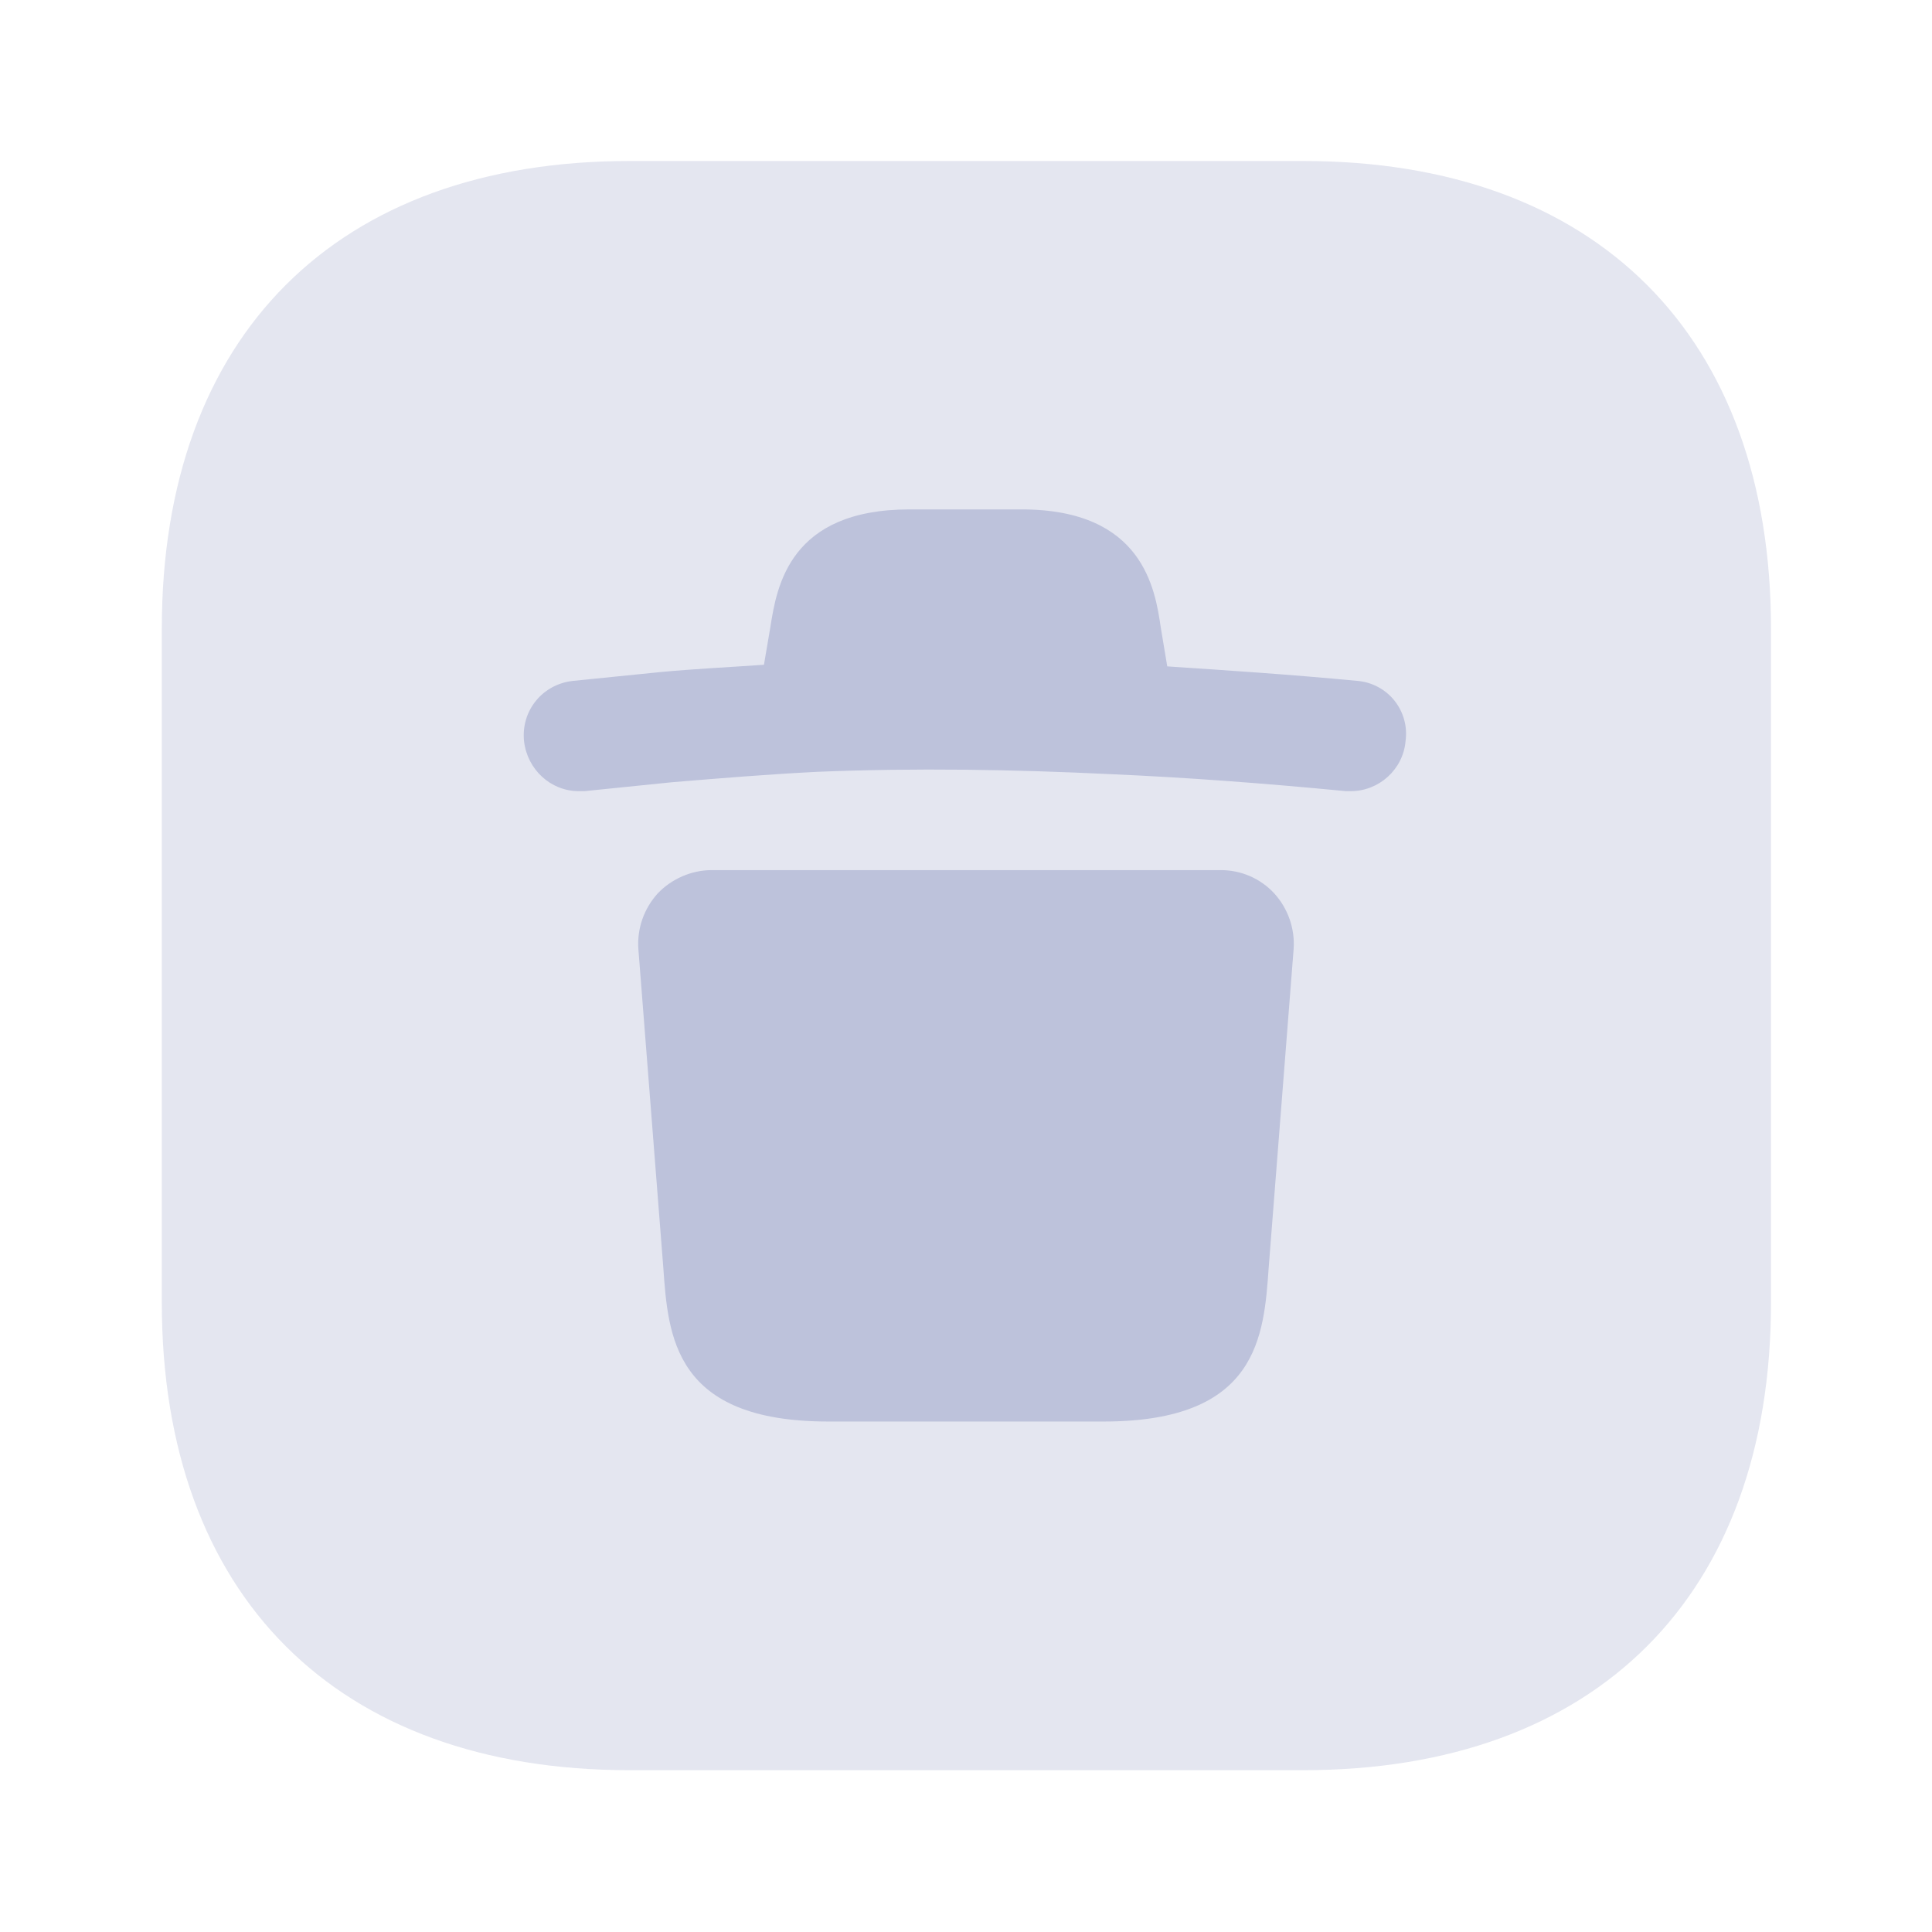 <?xml version="1.0" encoding="UTF-8"?> <svg xmlns="http://www.w3.org/2000/svg" width="60" height="60" viewBox="0 0 60 60" fill="none"> <path opacity="0.4" d="M40.475 5H19.55C10.45 5 5.025 10.425 5.025 19.525V40.45C5.025 49.55 10.45 54.975 19.55 54.975H40.475C49.575 54.975 55 49.55 55 40.45V19.525C55 10.425 49.575 5 40.475 5Z" fill="#BDC2DB"></path> <path d="M42.15 21.145C40.05 20.945 38.125 20.82 36.25 20.695L36.05 19.495C35.875 18.295 35.5 15.82 31.725 15.82H28.25C24.525 15.82 24.125 18.195 23.925 19.47L23.725 20.645C22.65 20.72 21.6 20.77 20.525 20.87L17.8 21.145C16.85 21.245 16.175 22.07 16.275 23.02C16.375 23.895 17.1 24.57 17.975 24.57H18.15L20.85 24.295C22.35 24.17 23.875 24.045 25.375 23.97C28.425 23.845 31.475 23.895 34.55 24.045C36.825 24.145 39.2 24.32 41.8 24.57H41.95C42.825 24.57 43.575 23.895 43.65 23.02C43.682 22.797 43.668 22.57 43.608 22.353C43.549 22.136 43.446 21.934 43.306 21.758C43.165 21.582 42.99 21.437 42.791 21.332C42.592 21.227 42.374 21.163 42.15 21.145ZM39.575 27.747C39.362 27.516 39.103 27.332 38.814 27.207C38.526 27.083 38.214 27.02 37.9 27.022H22.1C21.475 27.022 20.85 27.297 20.425 27.747C20.214 27.98 20.052 28.252 19.948 28.549C19.845 28.845 19.803 29.159 19.825 29.472L20.6 39.372C20.75 41.497 20.925 44.147 25.725 44.147H34.275C39.075 44.147 39.25 41.497 39.4 39.372L40.175 29.472C40.197 29.159 40.154 28.845 40.051 28.549C39.948 28.252 39.786 27.98 39.575 27.747Z" fill="#BDC2DB"></path> </svg> 